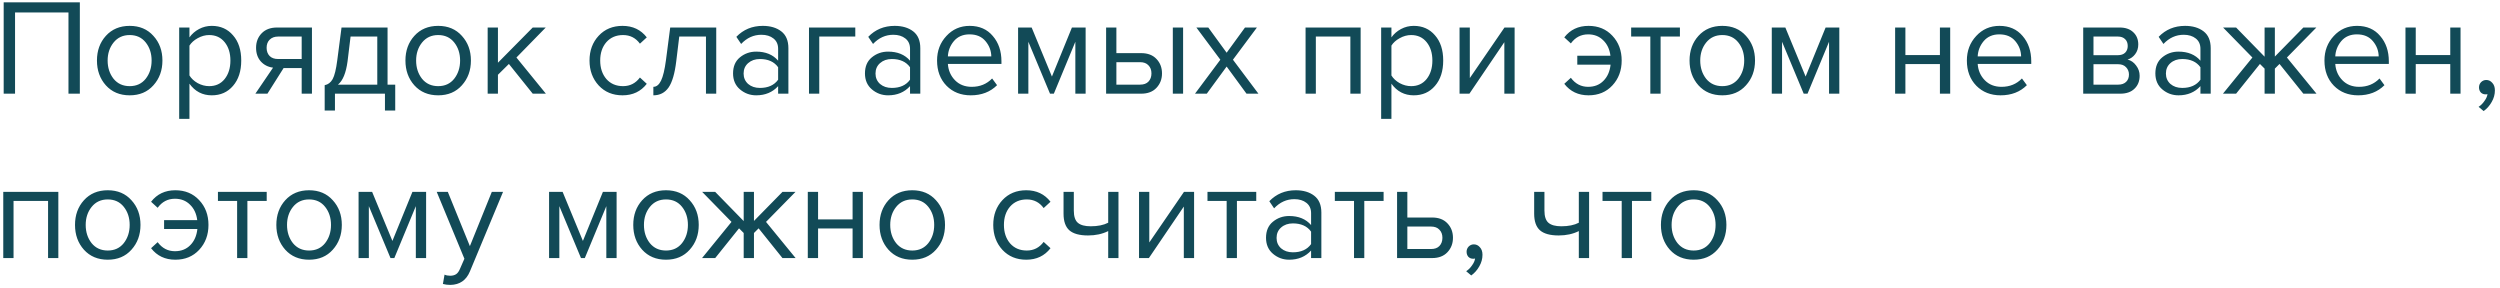 <?xml version="1.0" encoding="UTF-8"?> <svg xmlns="http://www.w3.org/2000/svg" width="365" height="42" viewBox="0 0 365 42" fill="none"> <path d="M11.657 13.677H9.997V1.817H2.197V13.677H0.537V0.337H11.657V13.677ZM22.395 12.457C21.528 13.431 20.375 13.917 18.935 13.917C17.495 13.917 16.335 13.431 15.455 12.457C14.588 11.484 14.155 10.277 14.155 8.837C14.155 7.397 14.588 6.197 15.455 5.237C16.335 4.264 17.495 3.777 18.935 3.777C20.375 3.777 21.528 4.264 22.395 5.237C23.275 6.197 23.715 7.397 23.715 8.837C23.715 10.277 23.275 11.484 22.395 12.457ZM16.575 11.497C17.162 12.217 17.948 12.577 18.935 12.577C19.922 12.577 20.701 12.217 21.275 11.497C21.848 10.764 22.135 9.877 22.135 8.837C22.135 7.797 21.848 6.917 21.275 6.197C20.701 5.477 19.922 5.117 18.935 5.117C17.948 5.117 17.162 5.484 16.575 6.217C16.002 6.937 15.715 7.811 15.715 8.837C15.715 9.877 16.002 10.764 16.575 11.497ZM30.92 13.917C29.56 13.917 28.474 13.351 27.66 12.217V17.357H26.16V4.017H27.66V5.457C28.02 4.951 28.487 4.544 29.06 4.237C29.634 3.931 30.253 3.777 30.92 3.777C32.2 3.777 33.233 4.237 34.02 5.157C34.82 6.064 35.22 7.291 35.22 8.837C35.22 10.384 34.82 11.617 34.02 12.537C33.233 13.457 32.2 13.917 30.92 13.917ZM30.54 12.577C31.487 12.577 32.24 12.231 32.8 11.537C33.36 10.831 33.64 9.931 33.64 8.837C33.64 7.744 33.36 6.851 32.8 6.157C32.24 5.464 31.487 5.117 30.54 5.117C29.967 5.117 29.407 5.271 28.86 5.577C28.327 5.871 27.927 6.231 27.66 6.657V11.017C27.927 11.457 28.327 11.831 28.86 12.137C29.407 12.431 29.967 12.577 30.54 12.577ZM39.045 13.677H37.285L39.865 9.877C39.132 9.784 38.532 9.477 38.066 8.957C37.612 8.437 37.386 7.777 37.386 6.977C37.386 6.124 37.659 5.417 38.206 4.857C38.752 4.297 39.499 4.017 40.446 4.017H45.545V13.677H44.045V9.937H41.406L39.045 13.677ZM40.605 8.617H44.045V5.337H40.605C40.086 5.337 39.672 5.491 39.365 5.797C39.072 6.091 38.925 6.484 38.925 6.977C38.925 7.471 39.072 7.871 39.365 8.177C39.659 8.471 40.072 8.617 40.605 8.617ZM47.403 16.137V12.437C47.896 12.344 48.283 12.051 48.563 11.557C48.843 11.051 49.07 10.124 49.243 8.777L49.863 4.017H56.583V12.357H57.703V16.137H56.203V13.677H48.903V16.137H47.403ZM51.183 5.337L50.743 8.957C50.516 10.651 50.05 11.784 49.343 12.357H55.083V5.337H51.183ZM67.434 12.457C66.567 13.431 65.414 13.917 63.974 13.917C62.534 13.917 61.374 13.431 60.494 12.457C59.627 11.484 59.194 10.277 59.194 8.837C59.194 7.397 59.627 6.197 60.494 5.237C61.374 4.264 62.534 3.777 63.974 3.777C65.414 3.777 66.567 4.264 67.434 5.237C68.314 6.197 68.754 7.397 68.754 8.837C68.754 10.277 68.314 11.484 67.434 12.457ZM61.614 11.497C62.201 12.217 62.987 12.577 63.974 12.577C64.961 12.577 65.741 12.217 66.314 11.497C66.887 10.764 67.174 9.877 67.174 8.837C67.174 7.797 66.887 6.917 66.314 6.197C65.741 5.477 64.961 5.117 63.974 5.117C62.987 5.117 62.201 5.484 61.614 6.217C61.041 6.937 60.754 7.811 60.754 8.837C60.754 9.877 61.041 10.764 61.614 11.497ZM79.699 13.677H77.779L74.299 9.337L72.699 10.917V13.677H71.199V4.017H72.699V9.157L77.779 4.017H79.679L75.399 8.397L79.699 13.677ZM90.889 13.917C89.462 13.917 88.302 13.437 87.409 12.477C86.516 11.504 86.069 10.291 86.069 8.837C86.069 7.384 86.516 6.177 87.409 5.217C88.302 4.257 89.462 3.777 90.889 3.777C92.382 3.777 93.562 4.337 94.429 5.457L93.429 6.377C92.816 5.537 91.996 5.117 90.969 5.117C89.956 5.117 89.142 5.464 88.529 6.157C87.929 6.851 87.629 7.744 87.629 8.837C87.629 9.931 87.929 10.831 88.529 11.537C89.142 12.231 89.956 12.577 90.969 12.577C91.982 12.577 92.802 12.157 93.429 11.317L94.429 12.237C93.562 13.357 92.382 13.917 90.889 13.917ZM95.391 13.917V12.677C95.845 12.677 96.218 12.377 96.511 11.777C96.805 11.177 97.045 10.177 97.231 8.777L97.851 4.017H104.571V13.677H103.071V5.337H99.171L98.731 8.957C98.518 10.731 98.145 12.004 97.611 12.777C97.078 13.537 96.338 13.917 95.391 13.917ZM115.106 13.677H113.606V12.577C112.793 13.471 111.726 13.917 110.406 13.917C109.513 13.917 108.726 13.631 108.046 13.057C107.366 12.484 107.026 11.704 107.026 10.717C107.026 9.704 107.36 8.924 108.026 8.377C108.706 7.817 109.5 7.537 110.406 7.537C111.78 7.537 112.846 7.977 113.606 8.857V7.117C113.606 6.477 113.38 5.977 112.926 5.617C112.473 5.257 111.886 5.077 111.166 5.077C110.033 5.077 109.046 5.524 108.206 6.417L107.506 5.377C108.533 4.311 109.82 3.777 111.366 3.777C112.473 3.777 113.373 4.044 114.066 4.577C114.76 5.111 115.106 5.931 115.106 7.037V13.677ZM110.946 12.837C112.146 12.837 113.033 12.437 113.606 11.637V9.817C113.033 9.017 112.146 8.617 110.946 8.617C110.253 8.617 109.68 8.817 109.226 9.217C108.786 9.604 108.566 10.111 108.566 10.737C108.566 11.351 108.786 11.857 109.226 12.257C109.68 12.644 110.253 12.837 110.946 12.837ZM124.873 4.017V5.337H119.613V13.677H118.113V4.017H124.873ZM134.364 13.677H132.864V12.577C132.051 13.471 130.984 13.917 129.664 13.917C128.771 13.917 127.984 13.631 127.304 13.057C126.624 12.484 126.284 11.704 126.284 10.717C126.284 9.704 126.618 8.924 127.284 8.377C127.964 7.817 128.758 7.537 129.664 7.537C131.038 7.537 132.104 7.977 132.864 8.857V7.117C132.864 6.477 132.638 5.977 132.184 5.617C131.731 5.257 131.144 5.077 130.424 5.077C129.291 5.077 128.304 5.524 127.464 6.417L126.764 5.377C127.791 4.311 129.078 3.777 130.624 3.777C131.731 3.777 132.631 4.044 133.324 4.577C134.018 5.111 134.364 5.931 134.364 7.037V13.677ZM130.204 12.837C131.404 12.837 132.291 12.437 132.864 11.637V9.817C132.291 9.017 131.404 8.617 130.204 8.617C129.511 8.617 128.938 8.817 128.484 9.217C128.044 9.604 127.824 10.111 127.824 10.737C127.824 11.351 128.044 11.857 128.484 12.257C128.938 12.644 129.511 12.837 130.204 12.837ZM141.731 13.917C140.291 13.917 139.111 13.451 138.191 12.517C137.271 11.571 136.811 10.344 136.811 8.837C136.811 7.424 137.264 6.231 138.171 5.257C139.078 4.271 140.211 3.777 141.571 3.777C142.998 3.777 144.124 4.271 144.951 5.257C145.791 6.231 146.211 7.464 146.211 8.957V9.337H138.391C138.458 10.284 138.804 11.077 139.431 11.717C140.058 12.357 140.871 12.677 141.871 12.677C143.071 12.677 144.064 12.271 144.851 11.457L145.571 12.437C144.584 13.424 143.304 13.917 141.731 13.917ZM144.731 8.237C144.718 7.411 144.438 6.671 143.891 6.017C143.344 5.351 142.564 5.017 141.551 5.017C140.591 5.017 139.831 5.344 139.271 5.997C138.724 6.651 138.431 7.397 138.391 8.237H144.731ZM158.501 13.677H157.001V6.097L153.861 13.677H153.301L150.141 6.097V13.677H148.641V4.017H150.621L153.581 11.177L156.501 4.017H158.501V13.677ZM161.492 4.017H162.992V7.757H166.612C167.572 7.757 168.319 8.044 168.852 8.617C169.386 9.177 169.652 9.877 169.652 10.717C169.652 11.557 169.379 12.264 168.832 12.837C168.299 13.397 167.559 13.677 166.612 13.677H161.492V4.017ZM166.452 9.077H162.992V12.357H166.452C166.986 12.357 167.392 12.211 167.672 11.917C167.966 11.611 168.112 11.211 168.112 10.717C168.112 10.224 167.966 9.831 167.672 9.537C167.392 9.231 166.986 9.077 166.452 9.077ZM172.732 13.677H171.232V4.017H172.732V13.677ZM183.73 13.677H181.99L179.09 9.717L176.19 13.677H174.47L178.17 8.717L174.67 4.017H176.41L179.09 7.697L181.77 4.017H183.51L180.01 8.717L183.73 13.677ZM198.653 13.677H197.153V5.337H192.113V13.677H190.613V4.017H198.653V13.677ZM206.408 13.917C205.048 13.917 203.962 13.351 203.148 12.217V17.357H201.648V4.017H203.148V5.457C203.508 4.951 203.975 4.544 204.548 4.237C205.122 3.931 205.742 3.777 206.408 3.777C207.688 3.777 208.722 4.237 209.508 5.157C210.308 6.064 210.708 7.291 210.708 8.837C210.708 10.384 210.308 11.617 209.508 12.537C208.722 13.457 207.688 13.917 206.408 13.917ZM206.028 12.577C206.975 12.577 207.728 12.231 208.288 11.537C208.848 10.831 209.128 9.931 209.128 8.837C209.128 7.744 208.848 6.851 208.288 6.157C207.728 5.464 206.975 5.117 206.028 5.117C205.455 5.117 204.895 5.271 204.348 5.577C203.815 5.871 203.415 6.231 203.148 6.657V11.017C203.415 11.457 203.815 11.831 204.348 12.137C204.895 12.431 205.455 12.577 206.028 12.577ZM214.534 13.677H213.094V4.017H214.594V11.397L219.654 4.017H221.134V13.677H219.634V6.157L214.534 13.677ZM231.925 13.917C230.432 13.917 229.252 13.357 228.385 12.237L229.345 11.357C229.998 12.237 230.838 12.677 231.865 12.677C232.785 12.677 233.532 12.384 234.105 11.797C234.692 11.211 235.038 10.424 235.145 9.437H230.285V8.137H235.125C235.005 7.191 234.652 6.437 234.065 5.877C233.492 5.304 232.758 5.017 231.865 5.017C230.825 5.017 229.985 5.457 229.345 6.337L228.385 5.457C229.252 4.337 230.432 3.777 231.925 3.777C233.352 3.777 234.512 4.257 235.405 5.217C236.312 6.177 236.765 7.384 236.765 8.837C236.765 10.291 236.312 11.504 235.405 12.477C234.512 13.437 233.352 13.917 231.925 13.917ZM242.448 13.677H240.948V5.337H238.148V4.017H245.268V5.337H242.448V13.677ZM254.914 12.457C254.048 13.431 252.894 13.917 251.454 13.917C250.014 13.917 248.854 13.431 247.974 12.457C247.108 11.484 246.674 10.277 246.674 8.837C246.674 7.397 247.108 6.197 247.974 5.237C248.854 4.264 250.014 3.777 251.454 3.777C252.894 3.777 254.048 4.264 254.914 5.237C255.794 6.197 256.234 7.397 256.234 8.837C256.234 10.277 255.794 11.484 254.914 12.457ZM249.094 11.497C249.681 12.217 250.468 12.577 251.454 12.577C252.441 12.577 253.221 12.217 253.794 11.497C254.368 10.764 254.654 9.877 254.654 8.837C254.654 7.797 254.368 6.917 253.794 6.197C253.221 5.477 252.441 5.117 251.454 5.117C250.468 5.117 249.681 5.484 249.094 6.217C248.521 6.937 248.234 7.811 248.234 8.837C248.234 9.877 248.521 10.764 249.094 11.497ZM268.54 13.677H267.04V6.097L263.9 13.677H263.34L260.18 6.097V13.677H258.68V4.017H260.66L263.62 11.177L266.54 4.017H268.54V13.677ZM278.188 13.677H276.688V4.017H278.188V8.037H283.228V4.017H284.728V13.677H283.228V9.357H278.188V13.677ZM292.083 13.917C290.643 13.917 289.463 13.451 288.543 12.517C287.623 11.571 287.163 10.344 287.163 8.837C287.163 7.424 287.616 6.231 288.523 5.257C289.429 4.271 290.563 3.777 291.923 3.777C293.349 3.777 294.476 4.271 295.303 5.257C296.143 6.231 296.563 7.464 296.563 8.957V9.337H288.743C288.809 10.284 289.156 11.077 289.783 11.717C290.409 12.357 291.223 12.677 292.223 12.677C293.423 12.677 294.416 12.271 295.203 11.457L295.923 12.437C294.936 13.424 293.656 13.917 292.083 13.917ZM295.083 8.237C295.069 7.411 294.789 6.671 294.243 6.017C293.696 5.351 292.916 5.017 291.903 5.017C290.943 5.017 290.183 5.344 289.623 5.997C289.076 6.651 288.783 7.397 288.743 8.237H295.083ZM309.568 13.677H304.148V4.017H309.468C310.308 4.017 310.968 4.244 311.448 4.697C311.942 5.151 312.188 5.751 312.188 6.497C312.188 7.044 312.035 7.517 311.728 7.917C311.435 8.304 311.068 8.564 310.628 8.697C311.122 8.817 311.535 9.104 311.868 9.557C312.215 10.011 312.388 10.511 312.388 11.057C312.388 11.844 312.135 12.477 311.628 12.957C311.135 13.437 310.448 13.677 309.568 13.677ZM309.268 12.357C309.748 12.357 310.128 12.224 310.408 11.957C310.688 11.691 310.828 11.331 310.828 10.877C310.828 10.464 310.688 10.111 310.408 9.817C310.128 9.524 309.748 9.377 309.268 9.377H305.648V12.357H309.268ZM309.208 8.057C309.662 8.057 310.015 7.937 310.268 7.697C310.522 7.444 310.648 7.117 310.648 6.717C310.648 6.291 310.522 5.957 310.268 5.717C310.015 5.464 309.662 5.337 309.208 5.337H305.648V8.057H309.208ZM322.763 13.677H321.263V12.577C320.449 13.471 319.383 13.917 318.063 13.917C317.169 13.917 316.383 13.631 315.703 13.057C315.023 12.484 314.683 11.704 314.683 10.717C314.683 9.704 315.016 8.924 315.683 8.377C316.363 7.817 317.156 7.537 318.063 7.537C319.436 7.537 320.503 7.977 321.263 8.857V7.117C321.263 6.477 321.036 5.977 320.583 5.617C320.129 5.257 319.543 5.077 318.823 5.077C317.689 5.077 316.703 5.524 315.863 6.417L315.163 5.377C316.189 4.311 317.476 3.777 319.023 3.777C320.129 3.777 321.029 4.044 321.723 4.577C322.416 5.111 322.763 5.931 322.763 7.037V13.677ZM318.603 12.837C319.803 12.837 320.689 12.437 321.263 11.637V9.817C320.689 9.017 319.803 8.617 318.603 8.617C317.909 8.617 317.336 8.817 316.883 9.217C316.443 9.604 316.223 10.111 316.223 10.737C316.223 11.351 316.443 11.857 316.883 12.257C317.336 12.644 317.909 12.837 318.603 12.837ZM326.47 13.677H324.55L328.85 8.397L324.57 4.017H326.47L330.63 8.277V4.017H332.13V8.257L336.29 4.017H338.19L333.89 8.397L338.21 13.677H336.29L332.81 9.337L332.13 10.017V13.677H330.63V10.017L329.95 9.337L326.47 13.677ZM344.29 13.917C342.85 13.917 341.67 13.451 340.75 12.517C339.83 11.571 339.37 10.344 339.37 8.837C339.37 7.424 339.823 6.231 340.73 5.257C341.636 4.271 342.77 3.777 344.13 3.777C345.556 3.777 346.683 4.271 347.51 5.257C348.35 6.231 348.77 7.464 348.77 8.957V9.337H340.95C341.016 10.284 341.363 11.077 341.99 11.717C342.616 12.357 343.43 12.677 344.43 12.677C345.63 12.677 346.623 12.271 347.41 11.457L348.13 12.437C347.143 13.424 345.863 13.917 344.29 13.917ZM347.29 8.237C347.276 7.411 346.996 6.671 346.45 6.017C345.903 5.351 345.123 5.017 344.11 5.017C343.15 5.017 342.39 5.344 341.83 5.997C341.283 6.651 340.99 7.397 340.95 8.237H347.29ZM352.699 13.677H351.199V4.017H352.699V8.037H357.739V4.017H359.239V13.677H357.739V9.357H352.699V13.677ZM364.254 13.197C364.254 13.784 364.101 14.344 363.794 14.877C363.488 15.424 363.094 15.871 362.614 16.217L361.874 15.597C362.208 15.384 362.494 15.097 362.734 14.737C362.988 14.391 363.134 14.057 363.174 13.737C363.121 13.764 363.028 13.777 362.894 13.777C362.614 13.777 362.381 13.684 362.194 13.497C362.021 13.297 361.934 13.051 361.934 12.757C361.934 12.464 362.034 12.211 362.234 11.997C362.448 11.784 362.701 11.677 362.994 11.677C363.341 11.677 363.634 11.817 363.874 12.097C364.128 12.364 364.254 12.731 364.254 13.197ZM8.517 37.677H7.017V29.337H1.977V37.677H0.477V28.017H8.517V37.677ZM19.192 36.457C18.325 37.431 17.172 37.917 15.732 37.917C14.292 37.917 13.132 37.431 12.252 36.457C11.385 35.484 10.952 34.277 10.952 32.837C10.952 31.397 11.385 30.197 12.252 29.237C13.132 28.264 14.292 27.777 15.732 27.777C17.172 27.777 18.325 28.264 19.192 29.237C20.072 30.197 20.512 31.397 20.512 32.837C20.512 34.277 20.072 35.484 19.192 36.457ZM13.372 35.497C13.958 36.217 14.745 36.577 15.732 36.577C16.718 36.577 17.498 36.217 18.072 35.497C18.645 34.764 18.932 33.877 18.932 32.837C18.932 31.797 18.645 30.917 18.072 30.197C17.498 29.477 16.718 29.117 15.732 29.117C14.745 29.117 13.958 29.484 13.372 30.217C12.798 30.937 12.512 31.811 12.512 32.837C12.512 33.877 12.798 34.764 13.372 35.497ZM25.597 37.917C24.104 37.917 22.924 37.357 22.057 36.237L23.017 35.357C23.67 36.237 24.51 36.677 25.537 36.677C26.457 36.677 27.204 36.384 27.777 35.797C28.364 35.211 28.71 34.424 28.817 33.437H23.957V32.137H28.797C28.677 31.191 28.324 30.437 27.737 29.877C27.164 29.304 26.43 29.017 25.537 29.017C24.497 29.017 23.657 29.457 23.017 30.337L22.057 29.457C22.924 28.337 24.104 27.777 25.597 27.777C27.024 27.777 28.184 28.257 29.077 29.217C29.984 30.177 30.437 31.384 30.437 32.837C30.437 34.291 29.984 35.504 29.077 36.477C28.184 37.437 27.024 37.917 25.597 37.917ZM36.119 37.677H34.619V29.337H31.819V28.017H38.939V29.337H36.119V37.677ZM48.586 36.457C47.72 37.431 46.566 37.917 45.126 37.917C43.686 37.917 42.526 37.431 41.646 36.457C40.78 35.484 40.346 34.277 40.346 32.837C40.346 31.397 40.78 30.197 41.646 29.237C42.526 28.264 43.686 27.777 45.126 27.777C46.566 27.777 47.72 28.264 48.586 29.237C49.466 30.197 49.906 31.397 49.906 32.837C49.906 34.277 49.466 35.484 48.586 36.457ZM42.766 35.497C43.353 36.217 44.14 36.577 45.126 36.577C46.113 36.577 46.893 36.217 47.466 35.497C48.04 34.764 48.326 33.877 48.326 32.837C48.326 31.797 48.04 30.917 47.466 30.197C46.893 29.477 46.113 29.117 45.126 29.117C44.14 29.117 43.353 29.484 42.766 30.217C42.193 30.937 41.906 31.811 41.906 32.837C41.906 33.877 42.193 34.764 42.766 35.497ZM62.212 37.677H60.712V30.097L57.572 37.677H57.012L53.852 30.097V37.677H52.352V28.017H54.332L57.292 35.177L60.212 28.017H62.212V37.677ZM64.663 41.457L64.903 40.097C65.143 40.204 65.416 40.257 65.723 40.257C66.07 40.257 66.356 40.184 66.583 40.037C66.81 39.891 67.003 39.624 67.163 39.237L67.803 37.777L63.763 28.017H65.383L68.603 35.937L71.803 28.017H73.443L68.603 39.637C68.07 40.917 67.123 41.571 65.763 41.597C65.363 41.597 64.996 41.551 64.663 41.457ZM90.024 37.677H88.524V30.097L85.384 37.677H84.824L81.664 30.097V37.677H80.164V28.017H82.144L85.104 35.177L88.024 28.017H90.024V37.677ZM100.696 36.457C99.829 37.431 98.676 37.917 97.236 37.917C95.796 37.917 94.636 37.431 93.756 36.457C92.889 35.484 92.456 34.277 92.456 32.837C92.456 31.397 92.889 30.197 93.756 29.237C94.636 28.264 95.796 27.777 97.236 27.777C98.676 27.777 99.829 28.264 100.696 29.237C101.576 30.197 102.016 31.397 102.016 32.837C102.016 34.277 101.576 35.484 100.696 36.457ZM94.876 35.497C95.462 36.217 96.249 36.577 97.236 36.577C98.222 36.577 99.002 36.217 99.576 35.497C100.149 34.764 100.436 33.877 100.436 32.837C100.436 31.797 100.149 30.917 99.576 30.197C99.002 29.477 98.222 29.117 97.236 29.117C96.249 29.117 95.462 29.484 94.876 30.217C94.302 30.937 94.016 31.811 94.016 32.837C94.016 33.877 94.302 34.764 94.876 35.497ZM104.419 37.677H102.499L106.799 32.397L102.519 28.017H104.419L108.579 32.277V28.017H110.079V32.257L114.239 28.017H116.139L111.839 32.397L116.159 37.677H114.239L110.759 33.337L110.079 34.017V37.677H108.579V34.017L107.899 33.337L104.419 37.677ZM119.438 37.677H117.938V28.017H119.438V32.037H124.478V28.017H125.978V37.677H124.478V33.357H119.438V37.677ZM136.653 36.457C135.786 37.431 134.633 37.917 133.193 37.917C131.753 37.917 130.593 37.431 129.713 36.457C128.846 35.484 128.413 34.277 128.413 32.837C128.413 31.397 128.846 30.197 129.713 29.237C130.593 28.264 131.753 27.777 133.193 27.777C134.633 27.777 135.786 28.264 136.653 29.237C137.533 30.197 137.973 31.397 137.973 32.837C137.973 34.277 137.533 35.484 136.653 36.457ZM130.833 35.497C131.419 36.217 132.206 36.577 133.193 36.577C134.179 36.577 134.959 36.217 135.533 35.497C136.106 34.764 136.393 33.877 136.393 32.837C136.393 31.797 136.106 30.917 135.533 30.197C134.959 29.477 134.179 29.117 133.193 29.117C132.206 29.117 131.419 29.484 130.833 30.217C130.259 30.937 129.973 31.811 129.973 32.837C129.973 33.877 130.259 34.764 130.833 35.497ZM149.834 37.917C148.408 37.917 147.248 37.437 146.354 36.477C145.461 35.504 145.014 34.291 145.014 32.837C145.014 31.384 145.461 30.177 146.354 29.217C147.248 28.257 148.408 27.777 149.834 27.777C151.328 27.777 152.508 28.337 153.374 29.457L152.374 30.377C151.761 29.537 150.941 29.117 149.914 29.117C148.901 29.117 148.088 29.464 147.474 30.157C146.874 30.851 146.574 31.744 146.574 32.837C146.574 33.931 146.874 34.831 147.474 35.537C148.088 36.231 148.901 36.577 149.914 36.577C150.928 36.577 151.748 36.157 152.374 35.317L153.374 36.237C152.508 37.357 151.328 37.917 149.834 37.917ZM155.277 28.017H156.777V30.737C156.777 31.604 156.977 32.204 157.377 32.537C157.777 32.871 158.397 33.037 159.237 33.037C160.277 33.037 161.13 32.864 161.797 32.517V28.017H163.297V37.677H161.797V33.737C160.943 34.164 159.963 34.377 158.857 34.377C157.603 34.377 156.69 34.124 156.117 33.617C155.557 33.111 155.277 32.304 155.277 31.197V28.017ZM167.737 37.677H166.297V28.017H167.797V35.397L172.857 28.017H174.337V37.677H172.837V30.157L167.737 37.677ZM180.592 37.677H179.092V29.337H176.292V28.017H183.412V29.337H180.592V37.677ZM192.919 37.677H191.419V36.577C190.606 37.471 189.539 37.917 188.219 37.917C187.326 37.917 186.539 37.631 185.859 37.057C185.179 36.484 184.839 35.704 184.839 34.717C184.839 33.704 185.172 32.924 185.839 32.377C186.519 31.817 187.312 31.537 188.219 31.537C189.592 31.537 190.659 31.977 191.419 32.857V31.117C191.419 30.477 191.192 29.977 190.739 29.617C190.286 29.257 189.699 29.077 188.979 29.077C187.846 29.077 186.859 29.524 186.019 30.417L185.319 29.377C186.346 28.311 187.632 27.777 189.179 27.777C190.286 27.777 191.186 28.044 191.879 28.577C192.572 29.111 192.919 29.931 192.919 31.037V37.677ZM188.759 36.837C189.959 36.837 190.846 36.437 191.419 35.637V33.817C190.846 33.017 189.959 32.617 188.759 32.617C188.066 32.617 187.492 32.817 187.039 33.217C186.599 33.604 186.379 34.111 186.379 34.737C186.379 35.351 186.599 35.857 187.039 36.257C187.492 36.644 188.066 36.837 188.759 36.837ZM199.186 37.677H197.686V29.337H194.886V28.017H202.006V29.337H199.186V37.677ZM203.973 28.017H205.473V31.757H209.093C210.053 31.757 210.799 32.044 211.333 32.617C211.866 33.177 212.133 33.877 212.133 34.717C212.133 35.557 211.859 36.264 211.313 36.837C210.779 37.397 210.039 37.677 209.093 37.677H203.973V28.017ZM208.933 33.077H205.473V36.357H208.933C209.466 36.357 209.873 36.211 210.153 35.917C210.446 35.611 210.593 35.211 210.593 34.717C210.593 34.224 210.446 33.831 210.153 33.537C209.873 33.231 209.466 33.077 208.933 33.077ZM216.442 37.197C216.442 37.784 216.289 38.344 215.982 38.877C215.675 39.424 215.282 39.871 214.802 40.217L214.062 39.597C214.395 39.384 214.682 39.097 214.922 38.737C215.175 38.391 215.322 38.057 215.362 37.737C215.309 37.764 215.215 37.777 215.082 37.777C214.802 37.777 214.569 37.684 214.382 37.497C214.209 37.297 214.122 37.051 214.122 36.757C214.122 36.464 214.222 36.211 214.422 35.997C214.635 35.784 214.889 35.677 215.182 35.677C215.529 35.677 215.822 35.817 216.062 36.097C216.315 36.364 216.442 36.731 216.442 37.197ZM223.988 28.017H225.488V30.737C225.488 31.604 225.688 32.204 226.088 32.537C226.488 32.871 227.108 33.037 227.948 33.037C228.988 33.037 229.841 32.864 230.508 32.517V28.017H232.008V37.677H230.508V33.737C229.654 34.164 228.674 34.377 227.568 34.377C226.314 34.377 225.401 34.124 224.828 33.617C224.268 33.111 223.988 32.304 223.988 31.197V28.017ZM238.268 37.677H236.768V29.337H233.968V28.017H241.088V29.337H238.268V37.677ZM250.735 36.457C249.868 37.431 248.715 37.917 247.275 37.917C245.835 37.917 244.675 37.431 243.795 36.457C242.928 35.484 242.495 34.277 242.495 32.837C242.495 31.397 242.928 30.197 243.795 29.237C244.675 28.264 245.835 27.777 247.275 27.777C248.715 27.777 249.868 28.264 250.735 29.237C251.615 30.197 252.055 31.397 252.055 32.837C252.055 34.277 251.615 35.484 250.735 36.457ZM244.915 35.497C245.501 36.217 246.288 36.577 247.275 36.577C248.261 36.577 249.041 36.217 249.615 35.497C250.188 34.764 250.475 33.877 250.475 32.837C250.475 31.797 250.188 30.917 249.615 30.197C249.041 29.477 248.261 29.117 247.275 29.117C246.288 29.117 245.501 29.484 244.915 30.217C244.341 30.937 244.055 31.811 244.055 32.837C244.055 33.877 244.341 34.764 244.915 35.497Z" fill="#124A57"></path> </svg> 